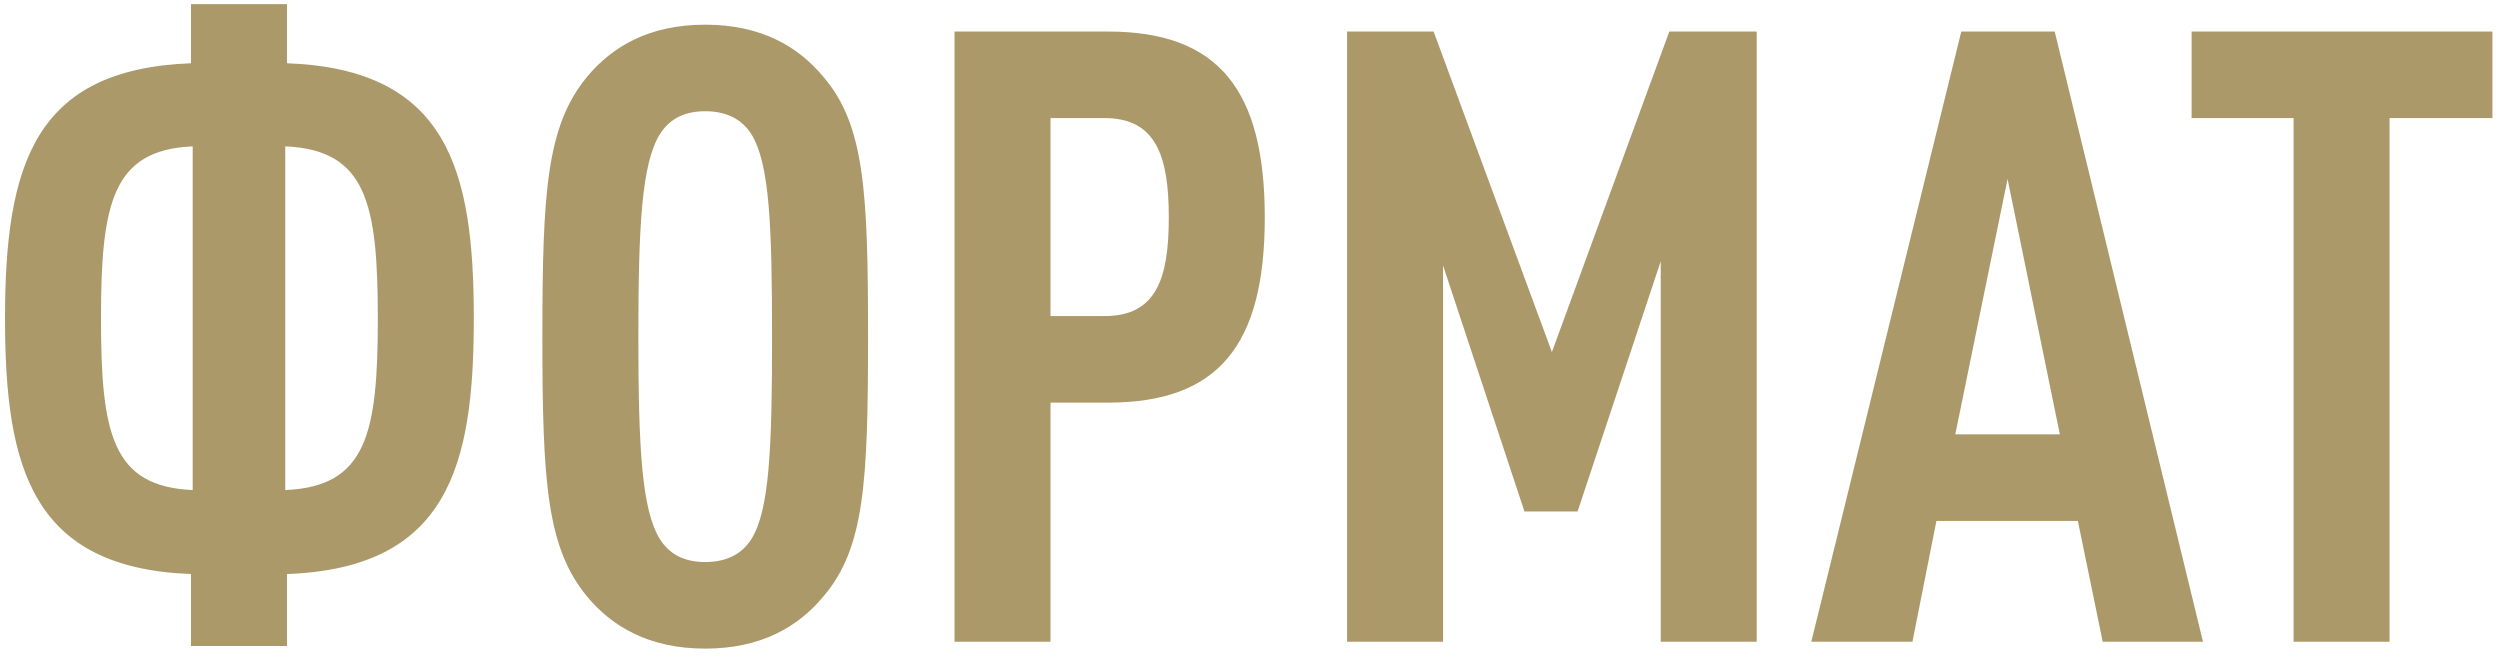 <?xml version="1.0" encoding="UTF-8"?> <svg xmlns="http://www.w3.org/2000/svg" viewBox="0 0 158.00 41.53" data-guides="{&quot;vertical&quot;:[],&quot;horizontal&quot;:[]}"><path fill="#ac996a" stroke="none" fill-opacity="1" stroke-width="1" stroke-opacity="1" id="tSvgafa1e10777" title="Path 1" d="M29.945 20.138C29.945 29.455 28.32 35.9 18.137 36.279C18.137 37.796 18.137 39.313 18.137 40.829C16.115 40.829 14.092 40.829 12.07 40.829C12.07 39.313 12.07 37.796 12.07 36.279C2.05 35.9 0.317 29.617 0.317 20.138C0.317 10.334 2.212 4.376 12.07 3.997C12.07 2.751 12.07 1.505 12.07 0.26C14.092 0.26 16.115 0.26 18.137 0.26C18.137 1.505 18.137 2.751 18.137 3.997C28.32 4.376 29.945 10.768 29.945 20.138ZM23.878 20.138C23.878 12.88 23.174 9.468 18.028 9.251C18.028 16.491 18.028 23.731 18.028 30.971C23.174 30.755 23.878 27.396 23.878 20.138ZM12.178 30.971C12.178 23.731 12.178 16.491 12.178 9.251C7.087 9.468 6.383 12.88 6.383 20.138C6.383 27.396 7.087 30.755 12.178 30.971ZM54.861 21.276C54.861 30.429 54.644 34.654 52.044 37.688C50.473 39.583 48.144 40.992 44.569 40.992C40.994 40.992 38.665 39.583 37.094 37.688C34.549 34.6 34.278 30.429 34.278 21.276C34.278 12.122 34.549 7.951 37.094 4.864C38.665 2.968 40.994 1.56 44.569 1.56C48.144 1.56 50.473 2.968 52.044 4.864C54.644 7.897 54.861 12.122 54.861 21.276ZM48.794 21.276C48.794 14.234 48.632 10.334 47.494 8.493C46.953 7.626 46.032 7.03 44.569 7.03C43.107 7.03 42.24 7.626 41.698 8.493C40.561 10.334 40.344 14.234 40.344 21.276C40.344 28.317 40.561 32.217 41.698 34.059C42.24 34.925 43.107 35.521 44.569 35.521C46.032 35.521 46.953 34.925 47.494 34.059C48.632 32.217 48.794 28.317 48.794 21.276ZM79.934 13.747C79.934 21.817 77.009 25.446 70.022 25.446C68.812 25.446 67.603 25.446 66.393 25.446C66.393 30.484 66.393 35.521 66.393 40.558C64.371 40.558 62.349 40.558 60.326 40.558C60.326 27.703 60.326 14.848 60.326 1.993C63.558 1.993 66.79 1.993 70.022 1.993C77.009 1.993 79.934 5.676 79.934 13.747ZM73.868 13.747C73.868 9.847 73.055 7.463 69.805 7.463C68.668 7.463 67.53 7.463 66.393 7.463C66.393 11.634 66.393 15.805 66.393 19.976C67.53 19.976 68.668 19.976 69.805 19.976C73.055 19.976 73.868 17.647 73.868 13.747ZM111.025 40.558C109.003 40.558 106.981 40.558 104.959 40.558C104.959 32.542 104.959 24.526 104.959 16.509C103.207 21.781 101.456 27.053 99.704 32.325C98.585 32.325 97.466 32.325 96.346 32.325C94.631 27.143 92.916 21.962 91.201 16.78C91.201 24.706 91.201 32.632 91.201 40.558C89.179 40.558 87.156 40.558 85.135 40.558C85.135 27.703 85.135 14.848 85.135 1.993C86.958 1.993 88.781 1.993 90.605 1.993C93.096 8.745 95.588 15.498 98.08 22.251C100.553 15.498 103.027 8.745 105.5 1.993C107.342 1.993 109.183 1.993 111.025 1.993C111.025 14.848 111.025 27.703 111.025 40.558ZM139.228 40.558C137.115 40.558 135.003 40.558 132.891 40.558C132.367 38.013 131.843 35.467 131.32 32.921C128.341 32.921 125.362 32.921 122.382 32.921C121.877 35.467 121.371 38.013 120.866 40.558C118.735 40.558 116.605 40.558 114.474 40.558C117.634 27.703 120.794 14.848 123.953 1.993C125.921 1.993 127.889 1.993 129.857 1.993C132.981 14.848 136.104 27.703 139.228 40.558ZM130.182 27.45C129.081 22.07 127.98 16.69 126.878 11.309C125.777 16.69 124.675 22.07 123.574 27.45C125.777 27.45 127.98 27.45 130.182 27.45ZM157.521 7.463C155.355 7.463 153.188 7.463 151.021 7.463C151.021 18.495 151.021 29.527 151.021 40.558C148.999 40.558 146.977 40.558 144.955 40.558C144.955 29.527 144.955 18.495 144.955 7.463C142.806 7.463 140.658 7.463 138.509 7.463C138.509 5.64 138.509 3.816 138.509 1.993C144.846 1.993 151.184 1.993 157.521 1.993C157.521 3.816 157.521 5.64 157.521 7.463Z"></path><defs></defs></svg> 